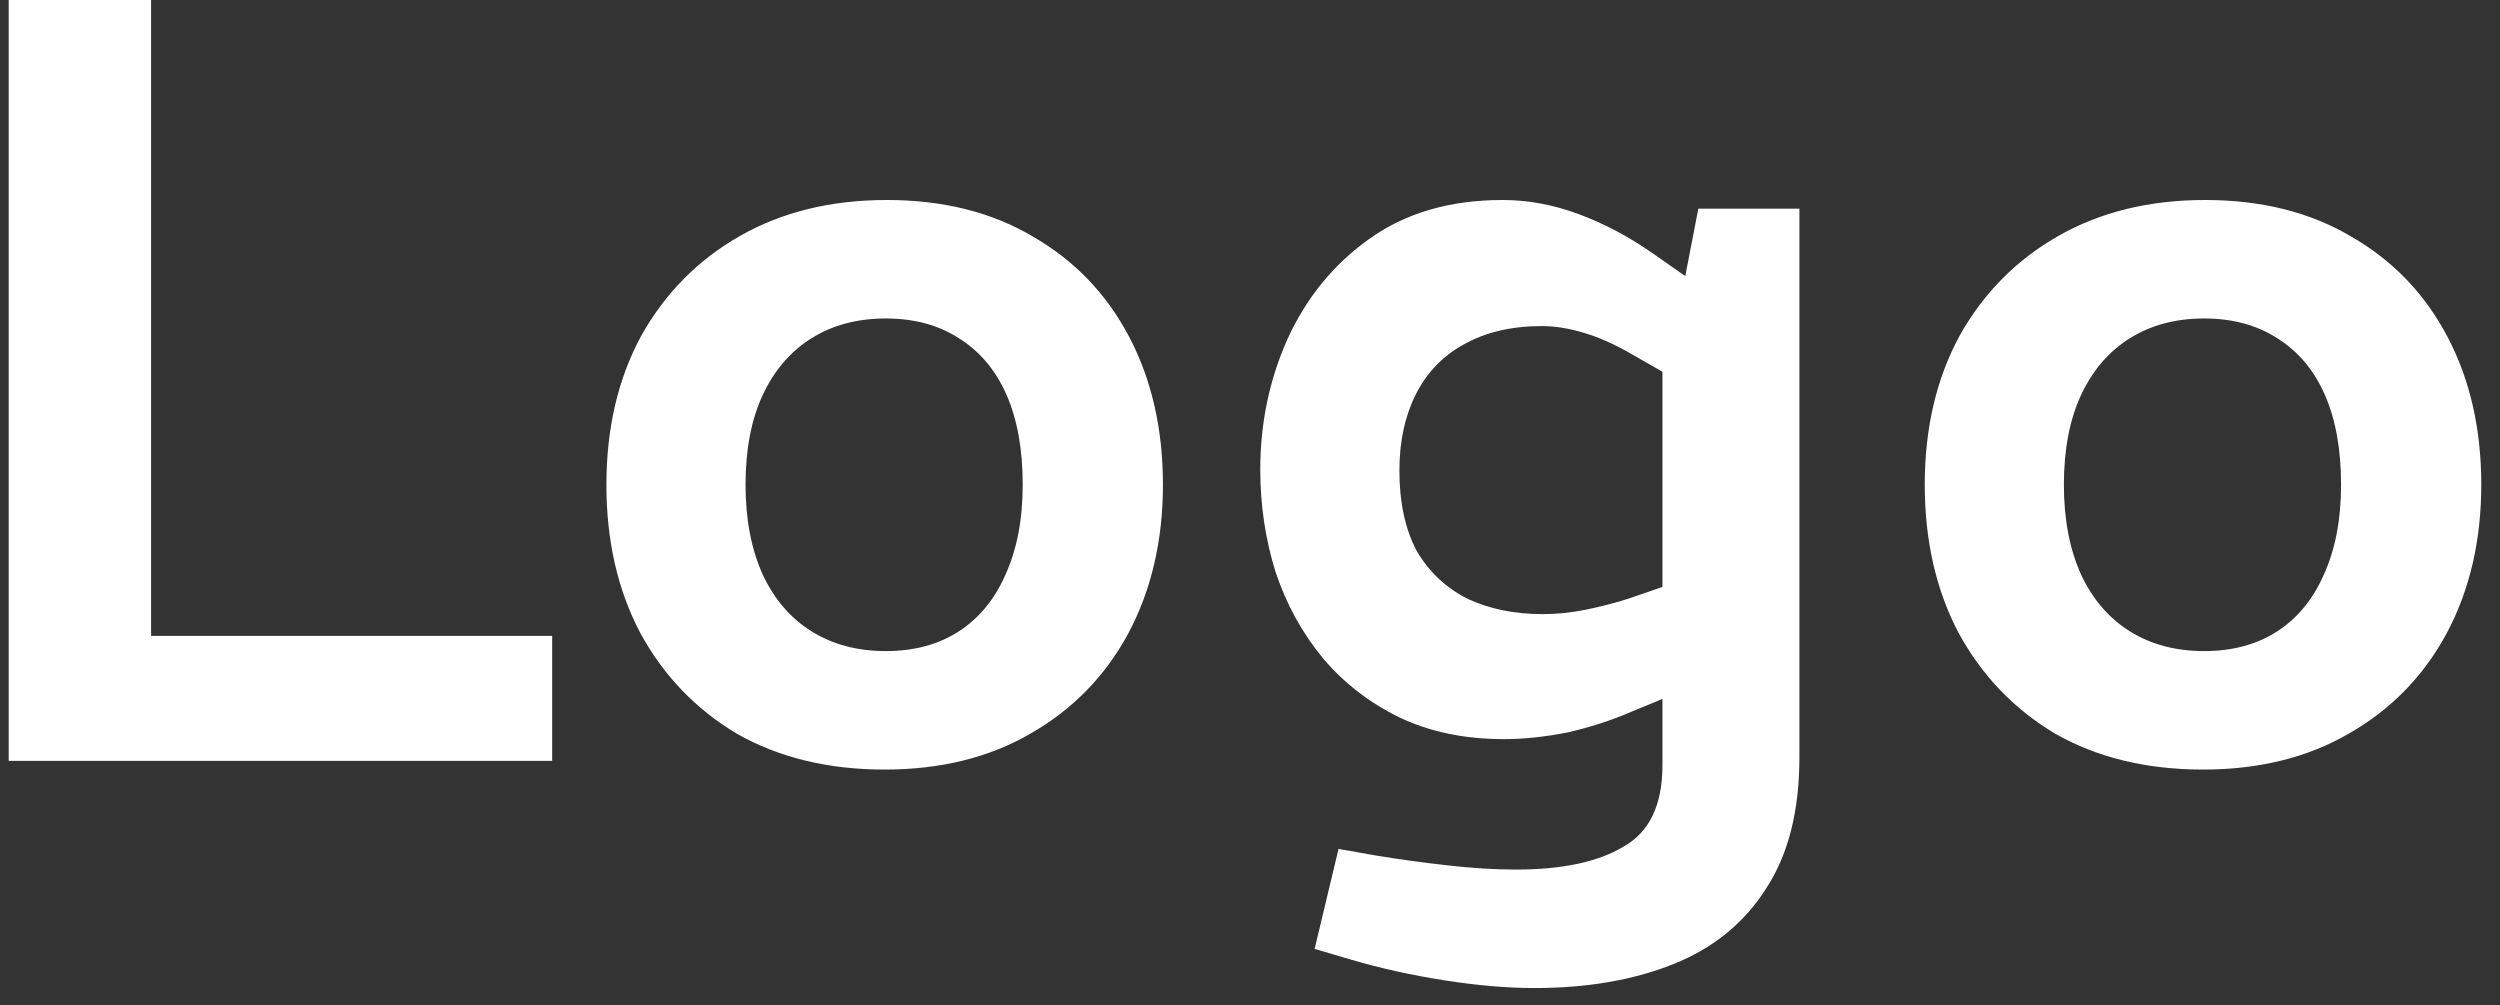 <svg xmlns="http://www.w3.org/2000/svg" fill="none" viewBox="0 0 92 37" height="37" width="92">
<rect x="0" y="0" width="92" height="37" fill="#333333" stroke="none"/>
<path fill="white" d="M0.32 28V-1.90735e-06H5.56V23.4H20.32V28H0.32ZM32.556 28.32C30.476 28.32 28.662 27.88 27.116 27C25.596 26.093 24.409 24.853 23.556 23.28C22.729 21.707 22.316 19.893 22.316 17.84C22.316 15.76 22.742 13.933 23.596 12.36C24.476 10.787 25.689 9.56 27.236 8.68C28.782 7.8 30.582 7.36 32.636 7.36C34.716 7.36 36.516 7.813 38.036 8.72C39.556 9.6 40.729 10.827 41.556 12.4C42.382 13.973 42.796 15.787 42.796 17.84C42.796 19.893 42.369 21.72 41.516 23.32C40.662 24.893 39.462 26.12 37.916 27C36.396 27.88 34.609 28.32 32.556 28.32ZM32.596 23.96C33.636 23.96 34.529 23.72 35.276 23.24C36.022 22.76 36.596 22.067 36.996 21.16C37.422 20.227 37.636 19.12 37.636 17.84C37.636 16.533 37.436 15.427 37.036 14.52C36.636 13.613 36.049 12.92 35.276 12.44C34.529 11.96 33.636 11.72 32.596 11.72C31.556 11.72 30.649 11.96 29.876 12.44C29.102 12.92 28.502 13.613 28.076 14.52C27.649 15.427 27.436 16.533 27.436 17.84C27.436 19.12 27.649 20.227 28.076 21.16C28.502 22.067 29.102 22.76 29.876 23.24C30.649 23.72 31.556 23.96 32.596 23.96ZM56.458 36.36C55.471 36.36 54.378 36.267 53.178 36.08C51.978 35.893 50.831 35.64 49.738 35.32L48.378 34.92L49.258 31.24L50.618 31.48C51.418 31.613 52.285 31.733 53.218 31.84C54.151 31.947 55.005 32 55.778 32C57.485 32 58.805 31.72 59.738 31.16C60.698 30.627 61.178 29.627 61.178 28.16V25.72L60.018 26.2C59.272 26.52 58.485 26.773 57.658 26.96C56.831 27.12 56.058 27.2 55.338 27.2C53.898 27.2 52.618 26.933 51.498 26.4C50.405 25.867 49.471 25.147 48.698 24.24C47.925 23.307 47.338 22.24 46.938 21.04C46.565 19.84 46.378 18.587 46.378 17.28C46.378 15.573 46.712 13.973 47.378 12.48C48.072 10.96 49.072 9.733 50.378 8.8C51.712 7.84 53.352 7.36 55.298 7.36C56.231 7.36 57.165 7.533 58.098 7.88C59.032 8.227 59.938 8.707 60.818 9.32L62.018 10.16L62.498 7.68H66.218V27.88C66.218 29.853 65.805 31.467 64.978 32.72C64.178 33.973 63.045 34.893 61.578 35.48C60.111 36.067 58.405 36.36 56.458 36.36ZM51.498 17.32C51.498 18.493 51.712 19.48 52.138 20.28C52.592 21.053 53.218 21.64 54.018 22.04C54.818 22.413 55.738 22.6 56.778 22.6C57.285 22.6 57.805 22.547 58.338 22.44C58.871 22.333 59.392 22.2 59.898 22.04L61.178 21.6V13.68L60.058 13.04C59.418 12.667 58.818 12.4 58.258 12.24C57.725 12.08 57.218 12 56.738 12C55.618 12 54.658 12.227 53.858 12.68C53.085 13.107 52.498 13.72 52.098 14.52C51.698 15.32 51.498 16.253 51.498 17.32ZM81.071 28.32C78.991 28.32 77.178 27.88 75.631 27C74.111 26.093 72.925 24.853 72.071 23.28C71.245 21.707 70.831 19.893 70.831 17.84C70.831 15.76 71.258 13.933 72.111 12.36C72.991 10.787 74.205 9.56 75.751 8.68C77.298 7.8 79.098 7.36 81.151 7.36C83.231 7.36 85.031 7.813 86.551 8.72C88.071 9.6 89.245 10.827 90.071 12.4C90.898 13.973 91.311 15.787 91.311 17.84C91.311 19.893 90.885 21.72 90.031 23.32C89.178 24.893 87.978 26.12 86.431 27C84.911 27.88 83.125 28.32 81.071 28.32ZM81.111 23.96C82.151 23.96 83.045 23.72 83.791 23.24C84.538 22.76 85.111 22.067 85.511 21.16C85.938 20.227 86.151 19.12 86.151 17.84C86.151 16.533 85.951 15.427 85.551 14.52C85.151 13.613 84.565 12.92 83.791 12.44C83.045 11.96 82.151 11.72 81.111 11.72C80.071 11.72 79.165 11.96 78.391 12.44C77.618 12.92 77.018 13.613 76.591 14.52C76.165 15.427 75.951 16.533 75.951 17.84C75.951 19.12 76.165 20.227 76.591 21.16C77.018 22.067 77.618 22.76 78.391 23.24C79.165 23.72 80.071 23.96 81.111 23.96Z"></path>
</svg>
